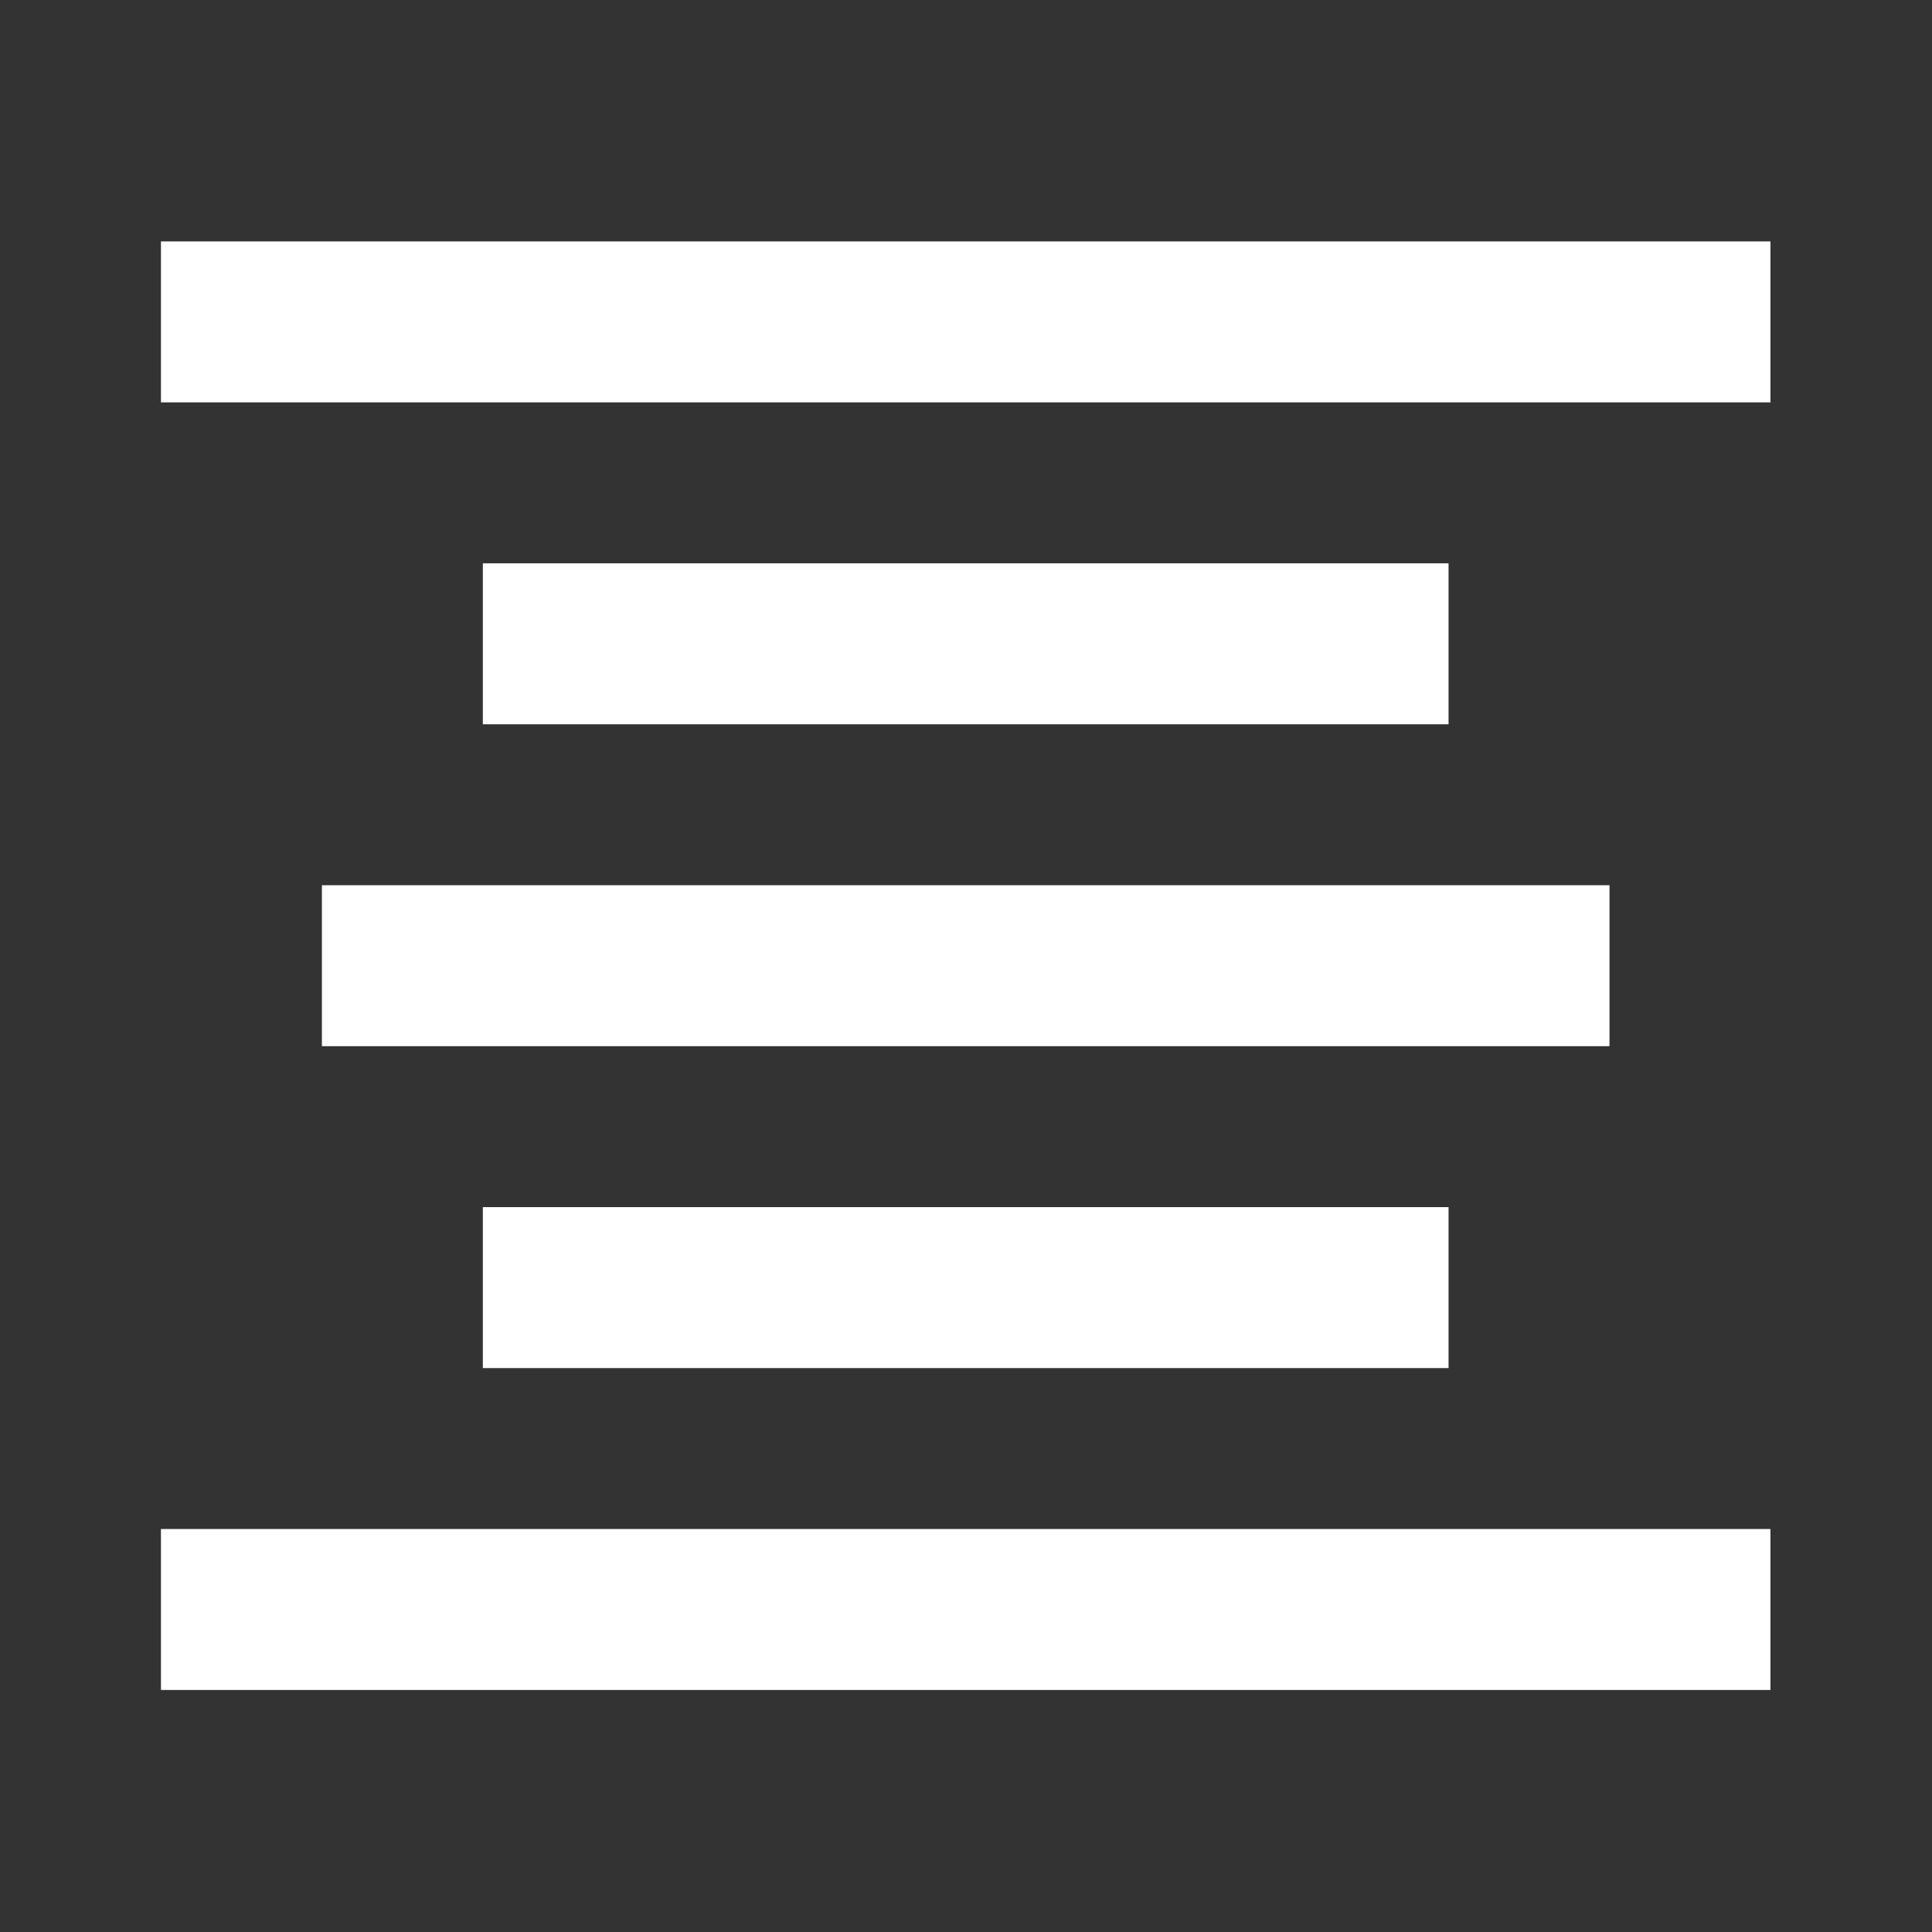 <?xml version="1.0" encoding="UTF-8" standalone="no"?><!DOCTYPE svg PUBLIC "-//W3C//DTD SVG 1.1//EN" "http://www.w3.org/Graphics/SVG/1.1/DTD/svg11.dtd"><svg width="100%" height="100%" viewBox="0 0 1067 1067" version="1.1" xmlns="http://www.w3.org/2000/svg" xmlns:xlink="http://www.w3.org/1999/xlink" xml:space="preserve" xmlns:serif="http://www.serif.com/" style="fill-rule:evenodd;clip-rule:evenodd;stroke-linejoin:round;stroke-miterlimit:2;"><rect x="0" y="0" width="1067" height="1067" fill="#333333" stroke="none"/><rect x="88.889" y="133.333" width="888.889" height="88.889" style="fill:#fff;"/><rect x="266.667" y="311.111" width="533.333" height="88.889" style="fill:#fff;"/><rect x="177.778" y="488.889" width="711.111" height="88.889" style="fill:#fff;"/><rect x="266.667" y="666.667" width="533.333" height="88.889" style="fill:#fff;"/><rect x="88.889" y="844.444" width="888.889" height="88.889" style="fill:#fff;"/></svg>